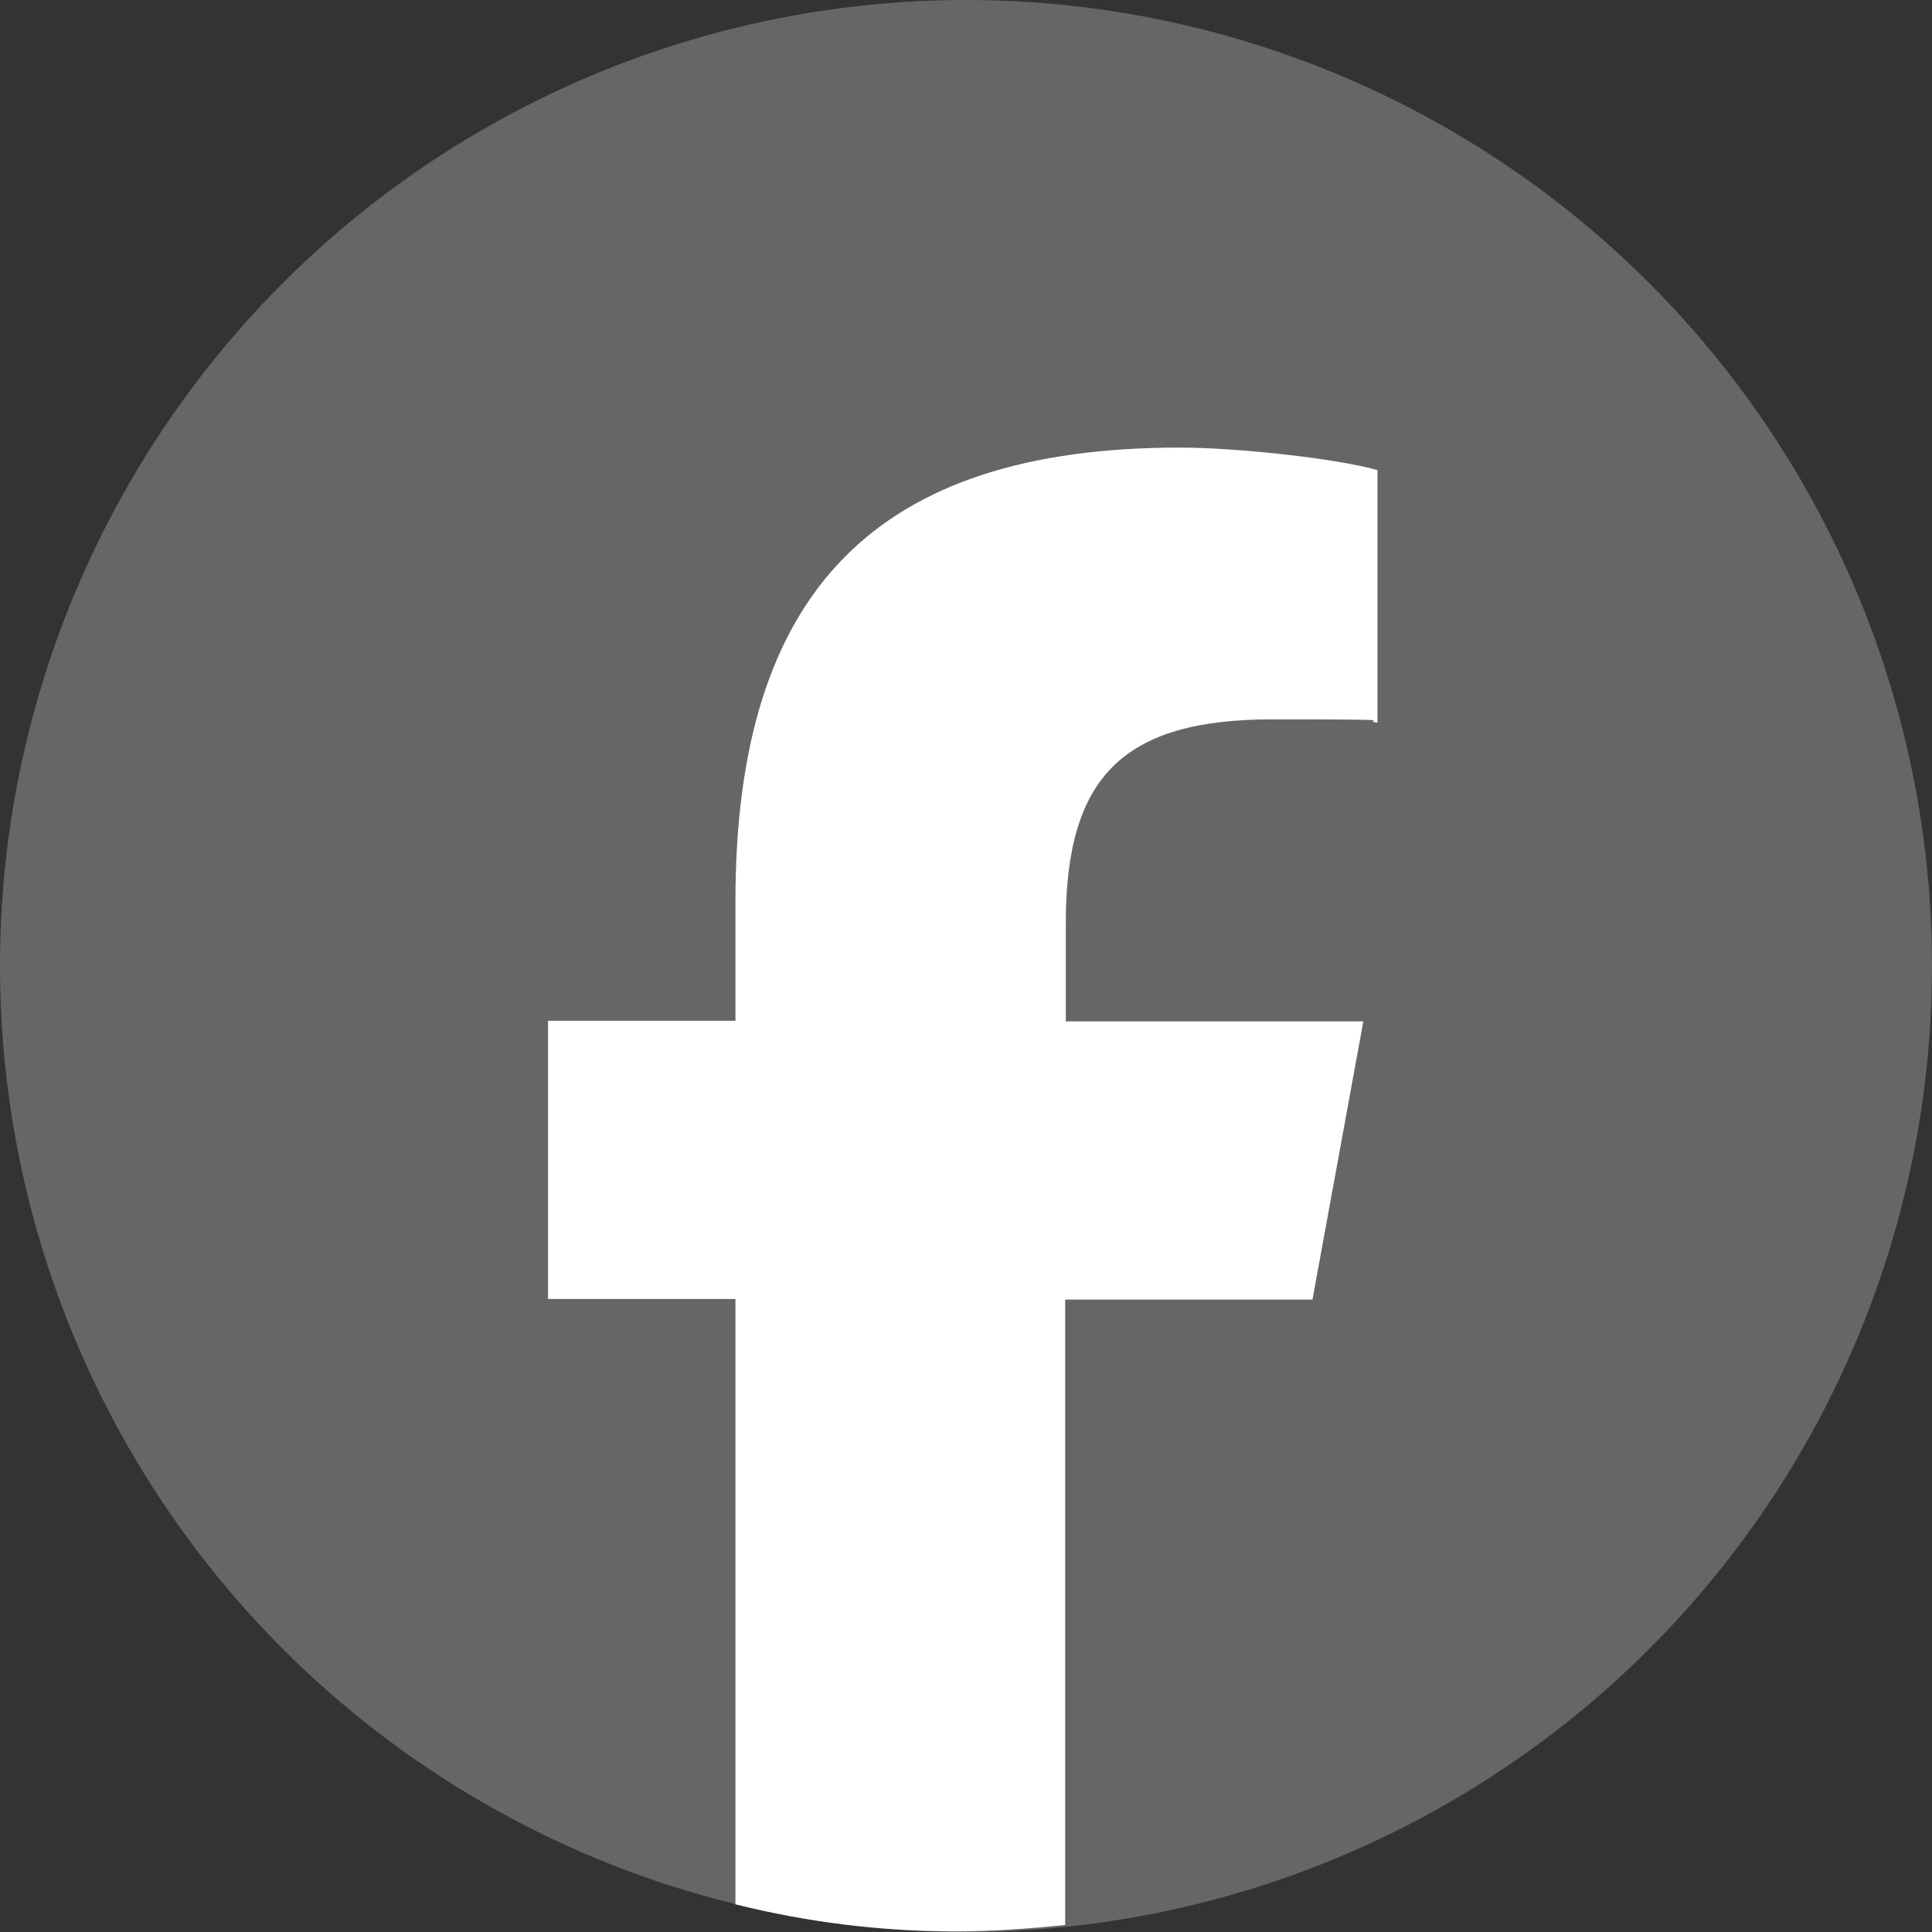 <?xml version="1.0" encoding="UTF-8"?>
<svg id="_レイヤー_1" data-name="レイヤー_1" xmlns="http://www.w3.org/2000/svg" version="1.1" viewBox="0 0 300 300">
  <rect x="0" y="0" width="300" height="300" fill="#333333" stroke="none"/>
  <!-- Generator: Adobe Illustrator 29.0.1, SVG Export Plug-In . SVG Version: 2.1.0 Build 192)  -->
  <defs>
    <style>
      .st0 {
        fill: #fff;
      }

      .st1 {
        fill: #666;
      }
    </style>
  </defs>
  <circle class="st1" cx="150" cy="150" r="150"/>
  <path class="st0" d="M203.8,201.8l7.9-43.2h-46.2v-15.3c0-22.8,9-31.6,32.1-31.6s13,.2,16.3.5v-39.2c-6.3-1.8-21.8-3.5-30.7-3.5-47.2,0-69,22.3-69,70.4v18.6h-29.1v43.2h29.1v94c11.2,2.8,22.6,4.2,34.1,4.2,5.8,0,11.5-.4,17.1-1v-97.1h38.2Z"/>
</svg>